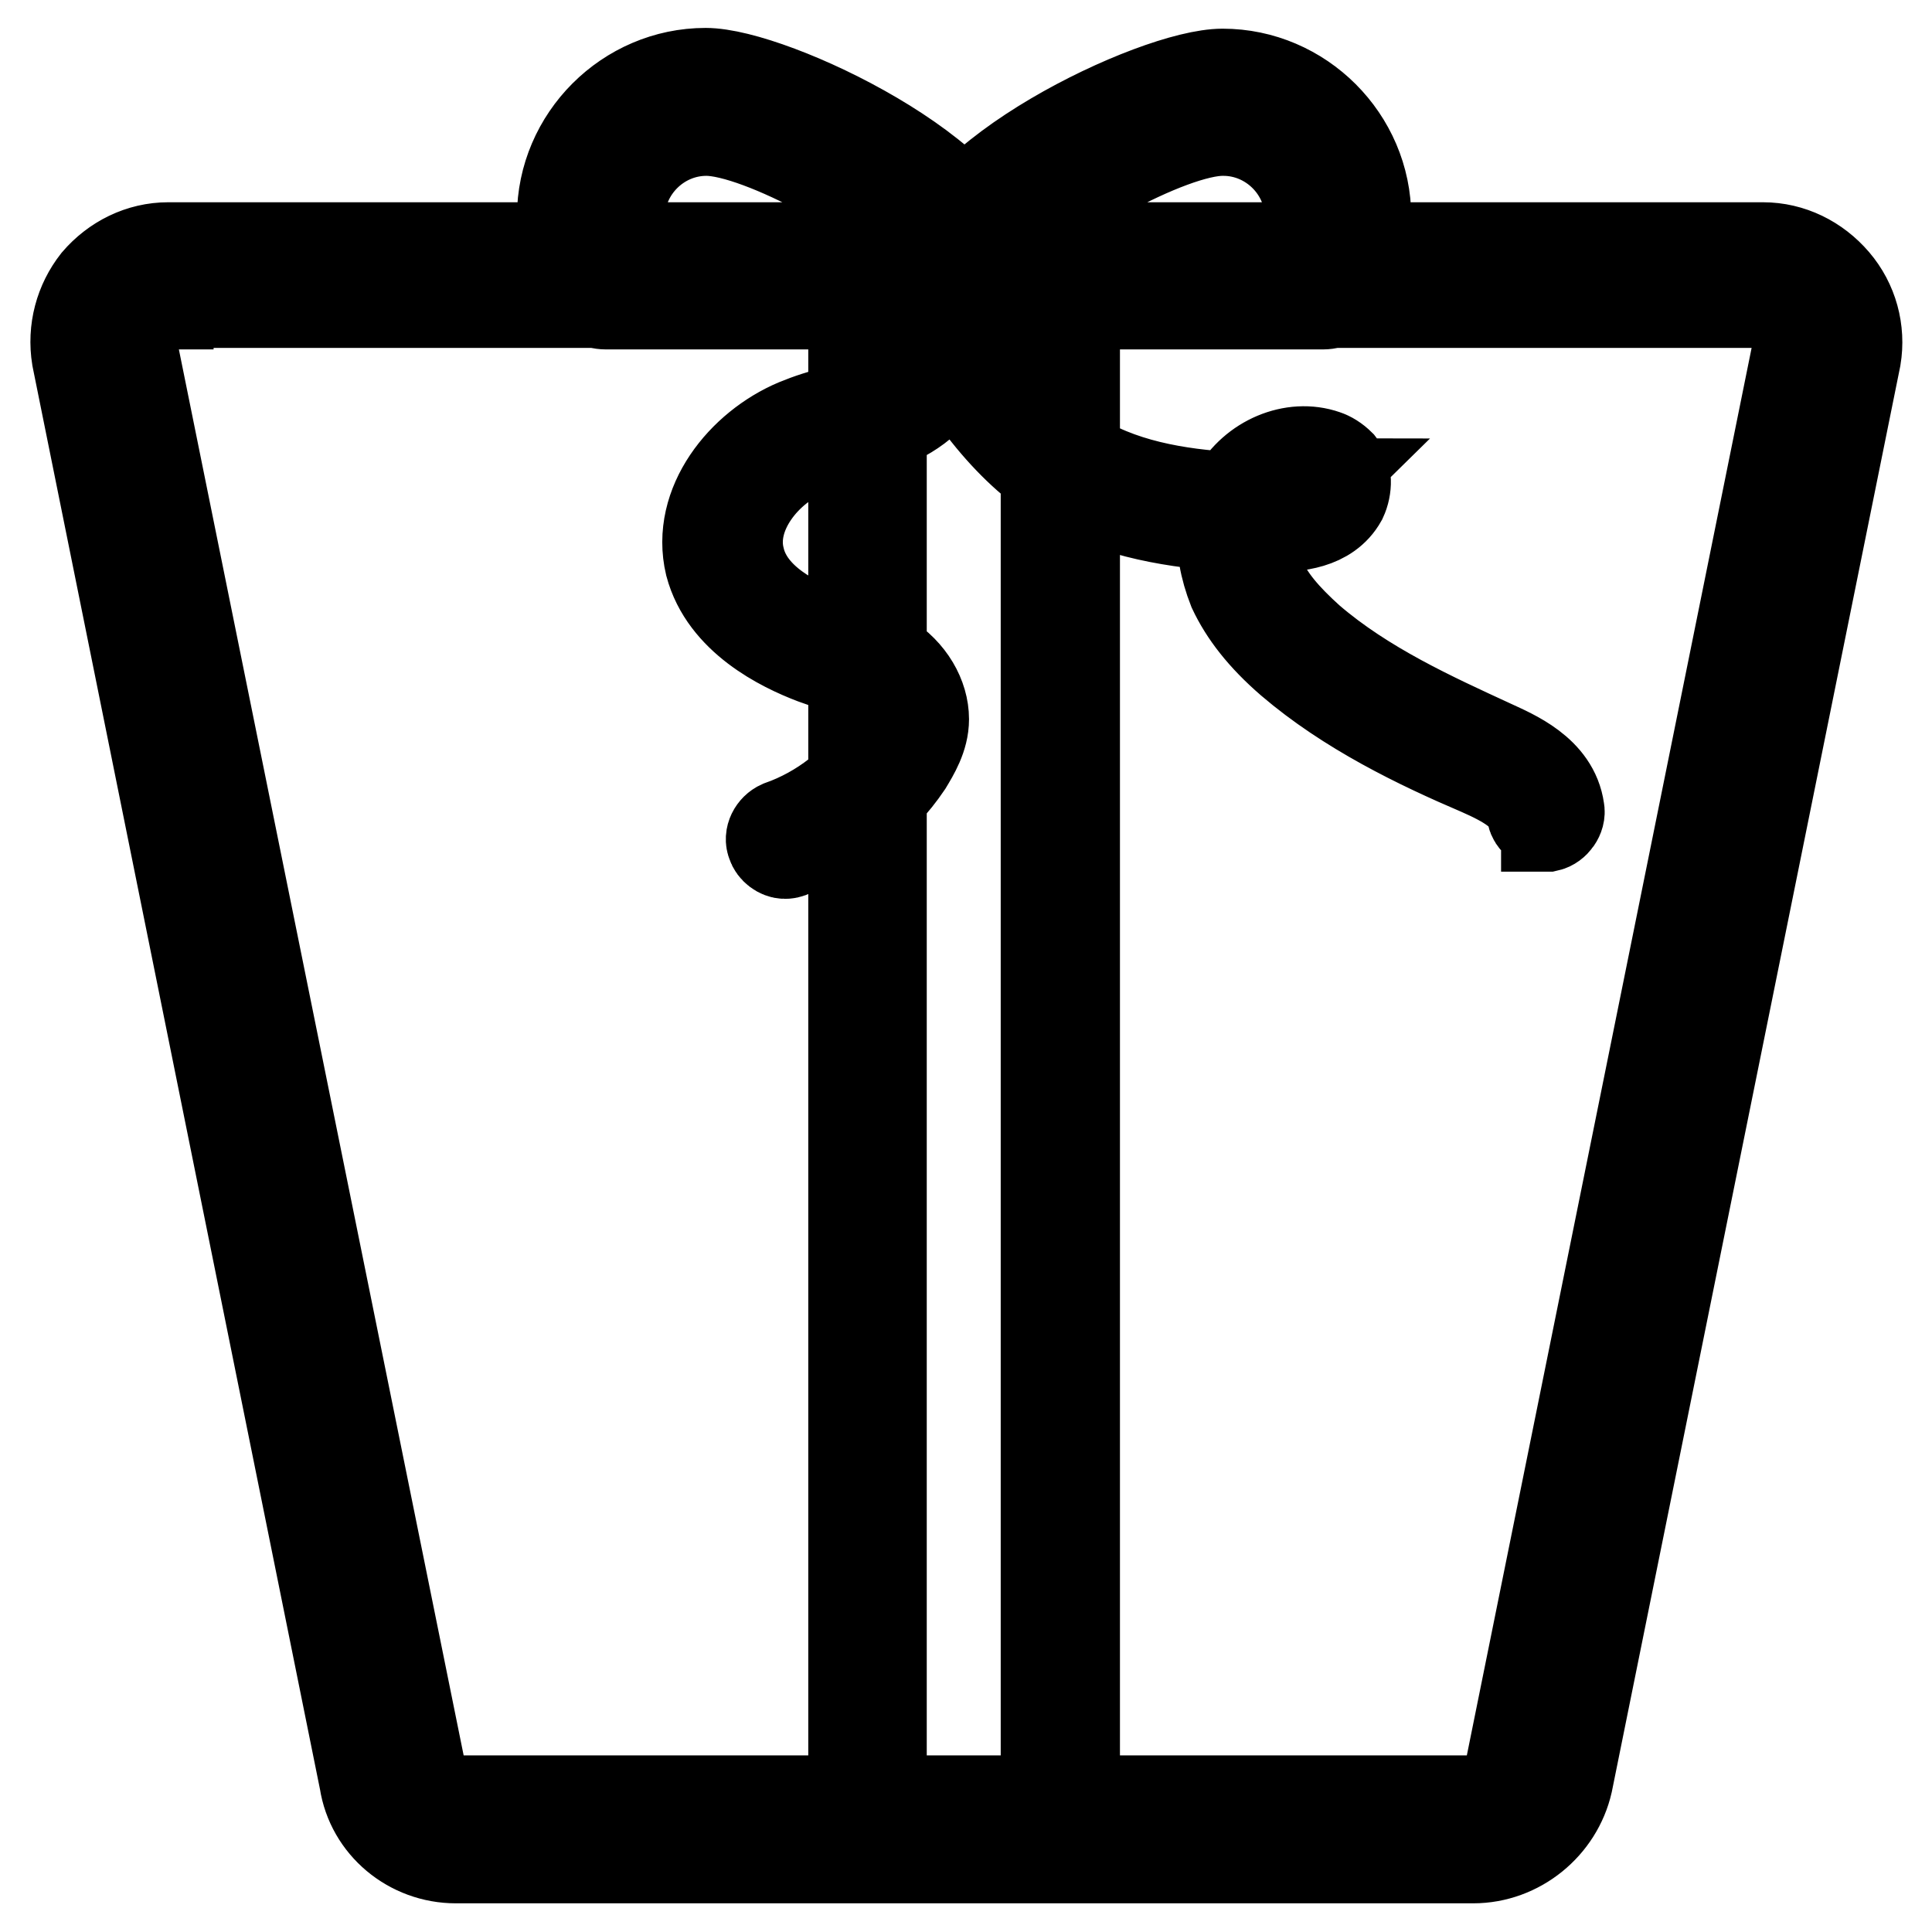 <?xml version="1.0" encoding="utf-8"?>
<!-- Svg Vector Icons : http://www.onlinewebfonts.com/icon -->
<!DOCTYPE svg PUBLIC "-//W3C//DTD SVG 1.1//EN" "http://www.w3.org/Graphics/SVG/1.1/DTD/svg11.dtd">
<svg version="1.1" xmlns="http://www.w3.org/2000/svg" xmlns:xlink="http://www.w3.org/1999/xlink" x="0px" y="0px" viewBox="0 0 256 256" enable-background="new 0 0 256 256" xml:space="preserve">
<g> <path stroke-width="12" fill-opacity="0" stroke="#000000"  d="M195.2,246.2H60.4c-6,0-11.2-4.3-12.1-10.2L10.2,47.4c-0.6-3.7,0.4-7.3,2.6-10.1c2.4-2.8,5.8-4.5,9.5-4.5 h211.3c3.7,0,7.1,1.7,9.5,4.5c2.4,2.8,3.4,6.5,2.8,10.1l-38.2,188.8C206.4,241.9,201.2,246.2,195.2,246.2L195.2,246.2z M22.3,40.3 c-1.5,0-2.8,0.6-3.7,1.7c-0.9,1.1-1.3,2.6-1.1,3.9l38.2,188.6c0.4,2.4,2.4,4.1,4.8,4.1h134.8c2.4,0,4.5-1.7,4.8-4.1l38.2-188.8 c0.2-1.3-0.2-2.8-1.1-3.9c-0.9-1.1-2.2-1.7-3.7-1.7H22.3V40.3z M140.7,244.4H115c-1.1,0-1.9-0.7-1.9-1.9V36.6 c0-1.1,0.7-1.9,1.9-1.9h25.5c1.1,0,1.9,0.7,1.9,1.9v205.9C142.5,243.6,141.6,244.4,140.7,244.4L140.7,244.4z M116.8,240.6h21.8 V38.5h-21.8V240.6z M127.4,40.3H80.3c-1.3,0-2.6-0.7-3.2-1.9c-1.7-3-2.6-6.3-2.6-9.7c0-10.4,8.6-19,19-19c8.9,0,38,14,38,25.5 c0,0.9-0.2,1.9-0.6,2.8C130.2,39.4,128.9,40.3,127.4,40.3z M82.8,32.9H123c-4.7-5.8-22.2-15.6-29.4-15.6c-6.3,0-11.5,5.2-11.5,11.5 C82,30.3,82.2,31.6,82.8,32.9z M175.3,40.3H128c-1.5,0-2.8-0.9-3.4-2.2c-0.4-0.9-0.6-1.9-0.6-2.8c0-11.5,29-25.5,38-25.5 c10.4,0,19,8.6,19,19c0,3.4-0.9,6.7-2.6,9.7C177.7,39.6,176.6,40.3,175.3,40.3z M132.7,32.9h40.2c0.6-1.3,0.7-2.6,0.7-4.1 c0-6.3-5.2-11.5-11.5-11.5C155,17.2,137.5,27.1,132.7,32.9z M204.9,109.4c-0.9,0-1.7-0.6-1.9-1.5c-0.4-2.6-3.5-4.3-6.9-5.8 c-8.2-3.5-17.5-8-25.1-14.5c-3.7-3.2-6.1-6.3-7.6-9.5c-1.1-2.8-1.7-5.8-1.3-8.4c-7.6-0.6-15.5-2-22.2-6.3c-3.4-2.2-6.7-5.4-9.7-9.3 c-3.2-4.1-7.8-12.1-4.8-19.9c0.6-1.5,1.3-2.8,2.4-3.5c0.7-0.7,2-0.6,2.6,0.2c0.7,0.7,0.6,2-0.2,2.6c-0.6,0.4-0.9,1.1-1.3,2 c-2.4,6.1,1.7,12.8,4.5,16.2c2.8,3.5,5.6,6.3,8.7,8.4c6.1,4.1,14,5.4,21.2,5.8c0.2-0.2,0.2-0.4,0.4-0.6c2.4-4.3,7.6-6.5,11.9-5 c0.6,0.2,1.3,0.6,2,1.3c0.9,1.1,0.9,3,0.2,4.5c-1.9,3.4-6.1,3.7-9.1,3.7h-2.6c-0.4,2,0,4.5,0.9,6.7c1.1,2.8,3.4,5.4,6.5,8.2 c7.3,6.3,16.4,10.4,24.2,14c2.8,1.3,8.2,3.5,8.9,8.6c0.2,0.9-0.6,2-1.5,2.2H204.9L204.9,109.4z M167.7,66.2h1.1 c3.2,0,5.2-0.6,6-1.7c0-0.2,0.2-0.4,0.2-0.4s-0.2,0-0.4-0.2C172.1,63.2,169.3,64.1,167.7,66.2z M104,113.1c-0.7,0-1.5-0.6-1.7-1.3 c-0.4-0.9,0.2-2,1.1-2.4c5.4-1.9,10.1-5.6,13.2-10.2c0.7-1.1,1.7-2.6,1.7-4.1c0-2-1.7-3.9-3.4-5c-1.7-0.9-3.5-1.7-5.4-2.2l-1.7-0.6 C103.6,85.7,96,82,94.1,74.8c-1.9-8,4.3-15.6,11.4-18.6c1.7-0.7,3.5-1.3,5.4-1.7c3.5-0.9,6.7-1.9,9.1-4.1c3.7-3.5,4.1-9.5,4.3-15.3 c0-0.9,0.9-1.9,1.9-1.9c1.1,0,1.9,0.9,1.9,1.9c-0.2,6.5-0.7,13.4-5.4,17.9c-3,2.8-6.9,3.9-10.6,5c-1.7,0.6-3.4,0.9-5,1.7 c-5.6,2.2-10.6,8.4-9.1,14.3c1.3,5.6,7.6,8.6,11.4,9.9l1.7,0.6c2,0.7,4.3,1.5,6.3,2.6c3.2,2,5,5.2,5,8.2c0,2.4-1.3,4.5-2.2,6 c-3.5,5.2-8.9,9.5-15.1,11.5C104.5,113.1,104.2,113.1,104,113.1L104,113.1z"/></g>
</svg>